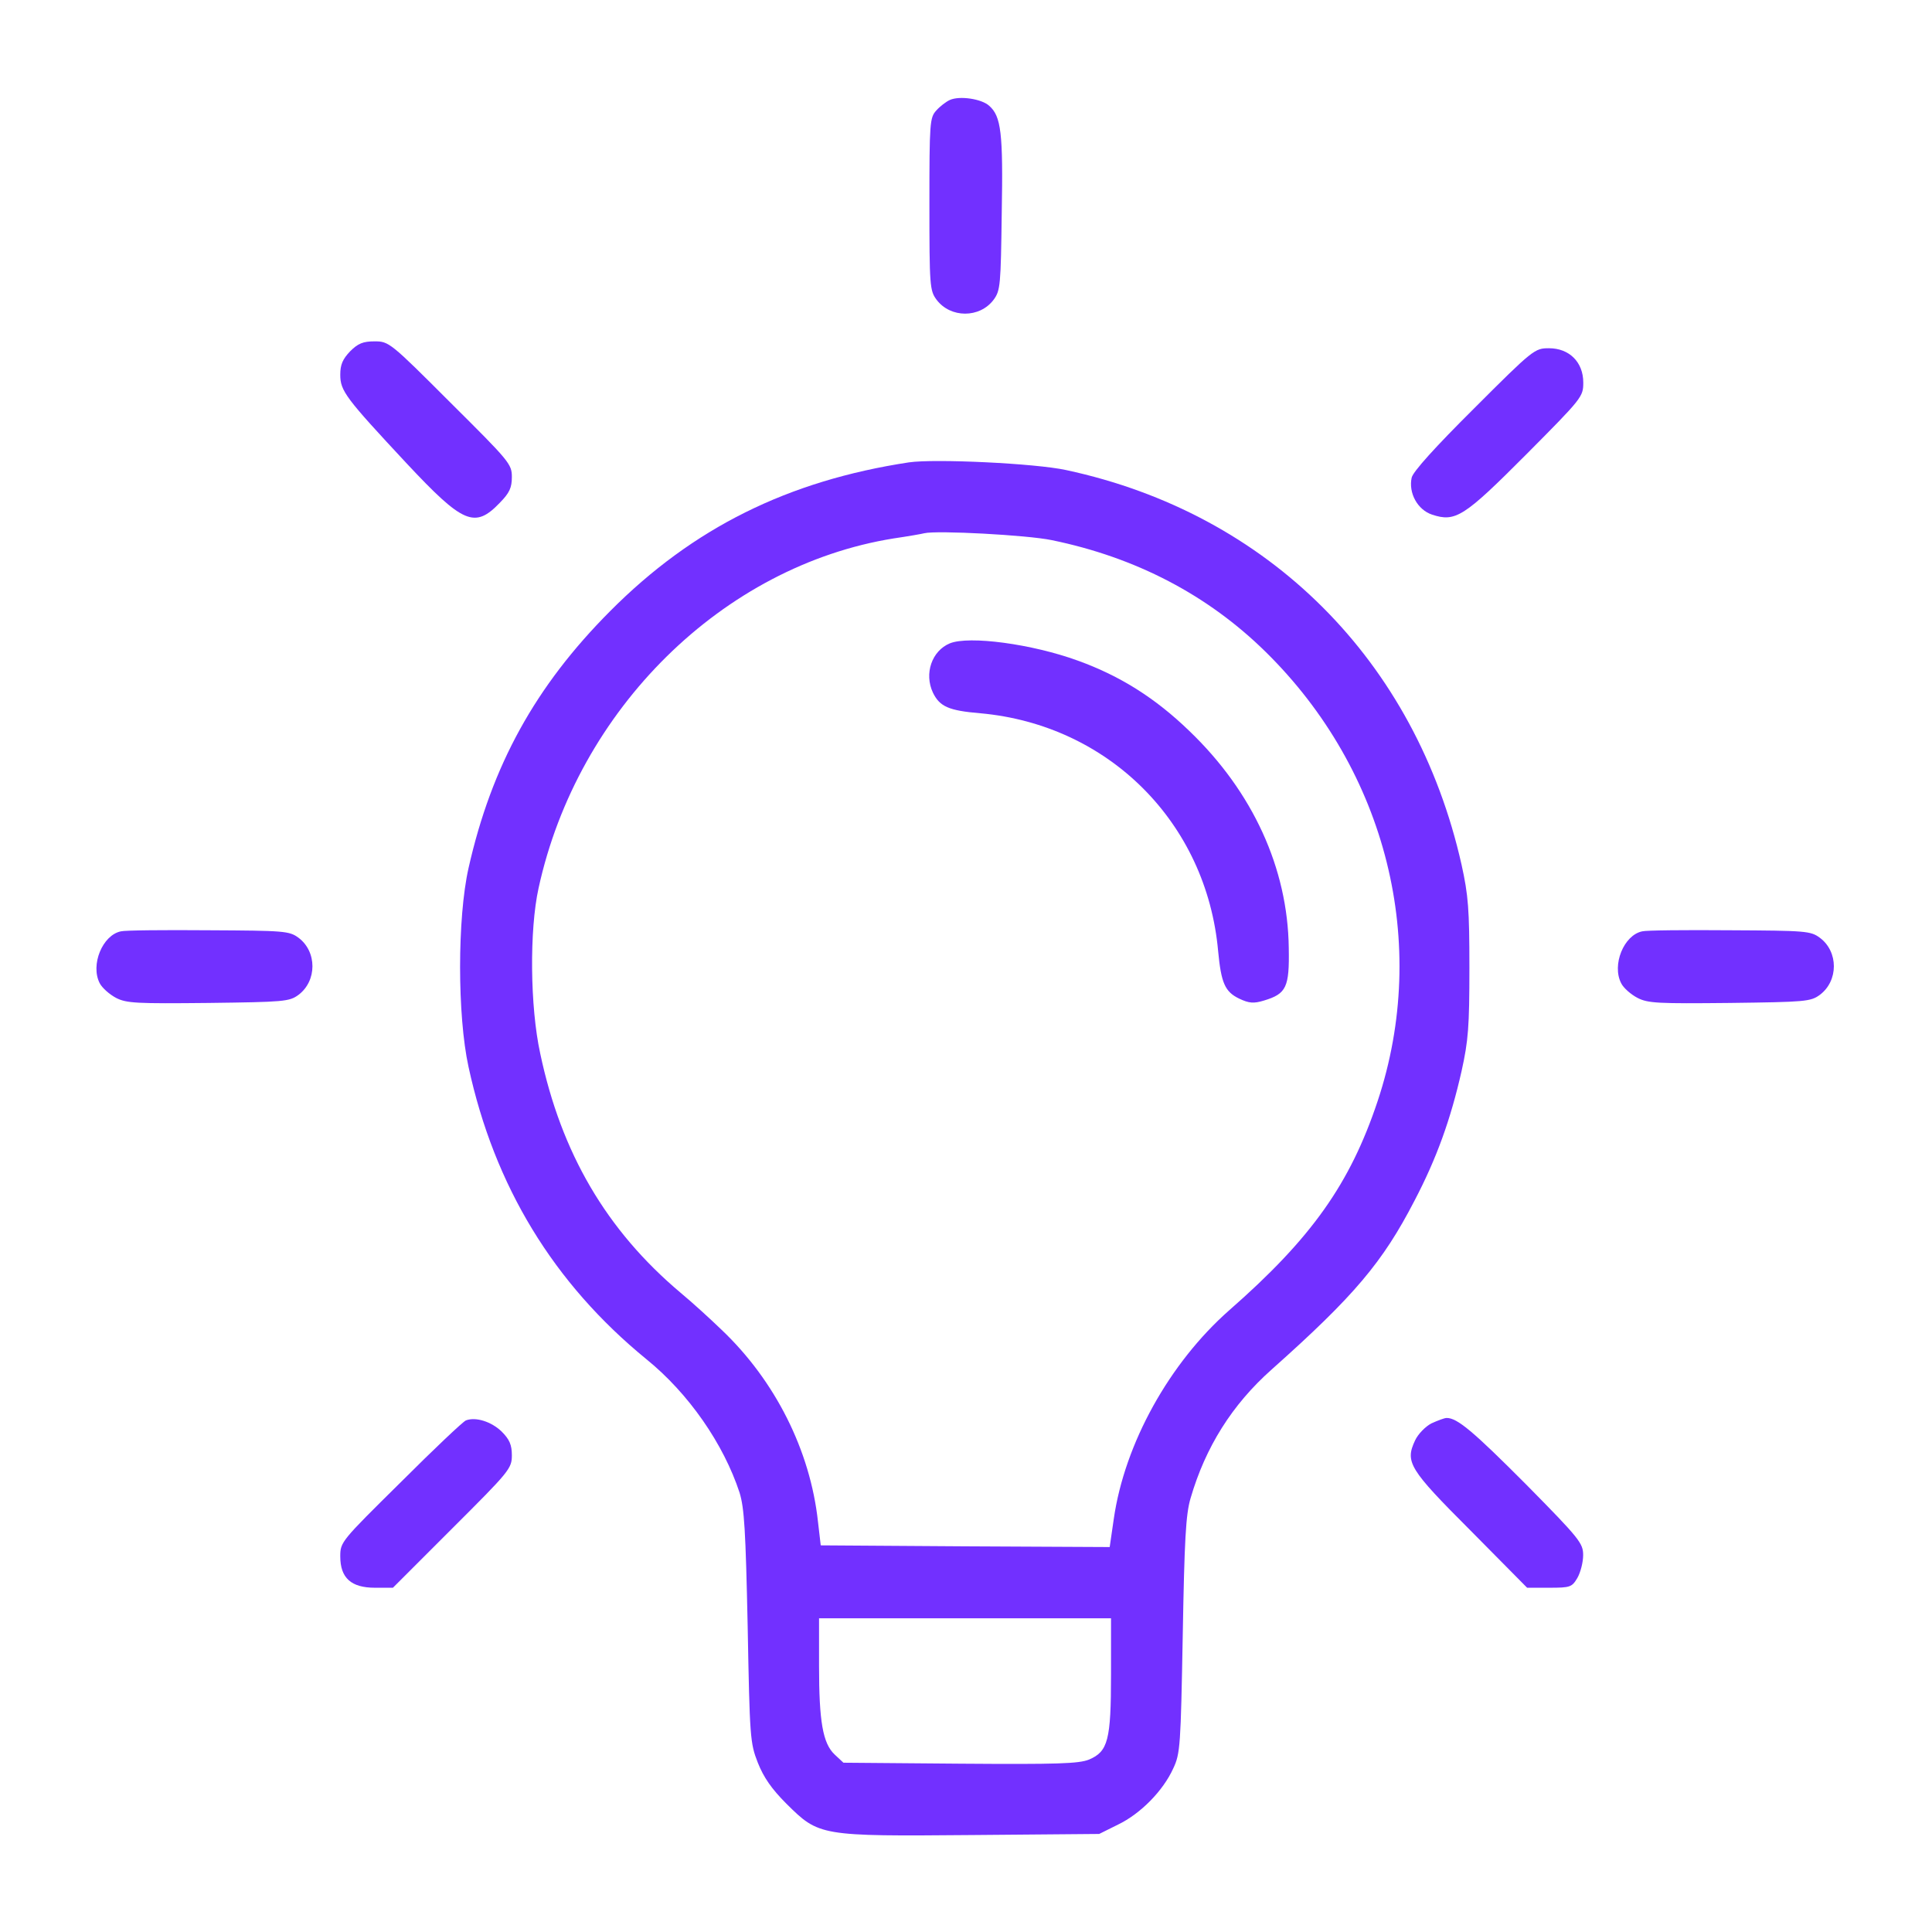 <svg width="16" height="16" viewBox="0 0 16 16" fill="none" xmlns="http://www.w3.org/2000/svg">
<path d="M7.866 0.828C7.835 0.842 7.784 0.881 7.754 0.915C7.7 0.974 7.697 1.016 7.697 1.688C7.697 2.369 7.7 2.406 7.756 2.482C7.872 2.636 8.114 2.636 8.229 2.482C8.285 2.406 8.288 2.361 8.296 1.764C8.308 1.101 8.291 0.963 8.192 0.876C8.13 0.819 7.948 0.791 7.866 0.828Z" fill="#7230FF"/>
<path d="M2.9 2.909C2.838 2.974 2.818 3.019 2.818 3.103C2.818 3.238 2.861 3.294 3.367 3.837C3.836 4.338 3.932 4.38 4.14 4.163C4.219 4.082 4.239 4.04 4.239 3.95C4.239 3.843 4.219 3.82 3.73 3.334C3.232 2.836 3.221 2.827 3.102 2.827C3.007 2.827 2.965 2.844 2.9 2.909Z" fill="#7230FF"/>
<path d="M12.209 3.381C11.883 3.705 11.703 3.905 11.691 3.955C11.663 4.082 11.739 4.222 11.86 4.262C12.054 4.326 12.124 4.281 12.642 3.761C13.103 3.297 13.112 3.286 13.112 3.168C13.112 2.999 12.996 2.884 12.828 2.884C12.71 2.884 12.698 2.892 12.209 3.381Z" fill="#7230FF"/>
<path d="M7.528 3.829C6.527 3.981 5.739 4.371 5.053 5.061C4.434 5.682 4.071 6.34 3.88 7.19C3.787 7.603 3.787 8.41 3.88 8.835C4.094 9.822 4.583 10.627 5.354 11.257C5.703 11.54 5.992 11.957 6.125 12.362C6.164 12.491 6.175 12.668 6.192 13.473C6.209 14.39 6.212 14.435 6.276 14.598C6.324 14.719 6.389 14.814 6.513 14.938C6.783 15.205 6.788 15.208 8.051 15.197L9.103 15.188L9.26 15.11C9.446 15.02 9.632 14.831 9.716 14.646C9.775 14.522 9.778 14.457 9.795 13.543C9.809 12.75 9.82 12.542 9.86 12.407C9.983 11.985 10.203 11.633 10.532 11.341C11.218 10.73 11.451 10.452 11.713 9.946C11.899 9.591 12.014 9.268 12.104 8.871C12.16 8.618 12.169 8.503 12.169 8.016C12.169 7.53 12.16 7.415 12.104 7.161C11.724 5.471 10.506 4.253 8.83 3.893C8.574 3.837 7.742 3.798 7.528 3.829ZM8.709 4.473C9.407 4.616 10.003 4.928 10.481 5.398C11.485 6.385 11.842 7.817 11.409 9.119C11.181 9.802 10.864 10.252 10.18 10.851C9.685 11.287 9.314 11.954 9.224 12.578L9.19 12.812L7.992 12.806L6.797 12.798L6.774 12.601C6.71 12.013 6.42 11.434 5.975 11.012C5.885 10.925 5.734 10.787 5.635 10.705C5.022 10.188 4.648 9.549 4.474 8.725C4.389 8.337 4.384 7.701 4.46 7.356C4.783 5.873 5.987 4.686 7.401 4.459C7.517 4.442 7.632 4.422 7.655 4.416C7.759 4.391 8.507 4.431 8.709 4.473ZM9.201 13.867C9.201 14.412 9.176 14.505 9.019 14.572C8.934 14.606 8.76 14.612 7.95 14.606L6.985 14.598L6.912 14.53C6.814 14.437 6.783 14.257 6.783 13.796V13.402H7.992H9.201V13.867Z" fill="#7230FF"/>
<path d="M7.866 5.328C7.717 5.39 7.652 5.578 7.726 5.736C7.782 5.851 7.855 5.885 8.119 5.907C9.182 6.003 9.992 6.813 10.088 7.876C10.113 8.14 10.144 8.213 10.262 8.27C10.344 8.309 10.383 8.312 10.468 8.286C10.653 8.23 10.679 8.177 10.673 7.851C10.665 7.19 10.375 6.557 9.849 6.053C9.57 5.783 9.278 5.598 8.926 5.471C8.547 5.333 8.026 5.263 7.866 5.328Z" fill="#7230FF"/>
<path d="M1.001 7.713C0.849 7.744 0.747 7.991 0.826 8.143C0.846 8.182 0.908 8.236 0.961 8.264C1.048 8.309 1.133 8.312 1.726 8.306C2.351 8.298 2.396 8.295 2.472 8.239C2.626 8.123 2.626 7.881 2.472 7.766C2.396 7.71 2.356 7.707 1.726 7.704C1.361 7.701 1.032 7.704 1.001 7.713Z" fill="#7230FF"/>
<path d="M13.6 7.713C13.448 7.744 13.347 7.991 13.426 8.143C13.445 8.182 13.507 8.236 13.561 8.264C13.648 8.309 13.732 8.312 14.326 8.306C14.95 8.298 14.995 8.295 15.071 8.239C15.226 8.123 15.226 7.881 15.071 7.766C14.995 7.71 14.956 7.707 14.326 7.704C13.96 7.701 13.631 7.704 13.6 7.713Z" fill="#7230FF"/>
<path d="M3.859 11.763C3.836 11.771 3.592 12.002 3.319 12.275C2.824 12.764 2.818 12.77 2.818 12.89C2.818 13.068 2.908 13.149 3.105 13.149H3.254L3.746 12.657C4.219 12.185 4.239 12.162 4.239 12.052C4.239 11.965 4.219 11.92 4.154 11.855C4.07 11.774 3.941 11.732 3.859 11.763Z" fill="#7230FF"/>
<path d="M11.854 11.788C11.806 11.813 11.744 11.875 11.719 11.929C11.635 12.109 11.668 12.165 12.18 12.677L12.647 13.149H12.83C13.004 13.149 13.018 13.144 13.063 13.068C13.089 13.023 13.111 12.938 13.111 12.879C13.111 12.781 13.083 12.744 12.642 12.297C12.197 11.85 12.068 11.743 11.981 11.743C11.961 11.743 11.905 11.765 11.854 11.788Z" fill="#7230FF"/>
</svg>
